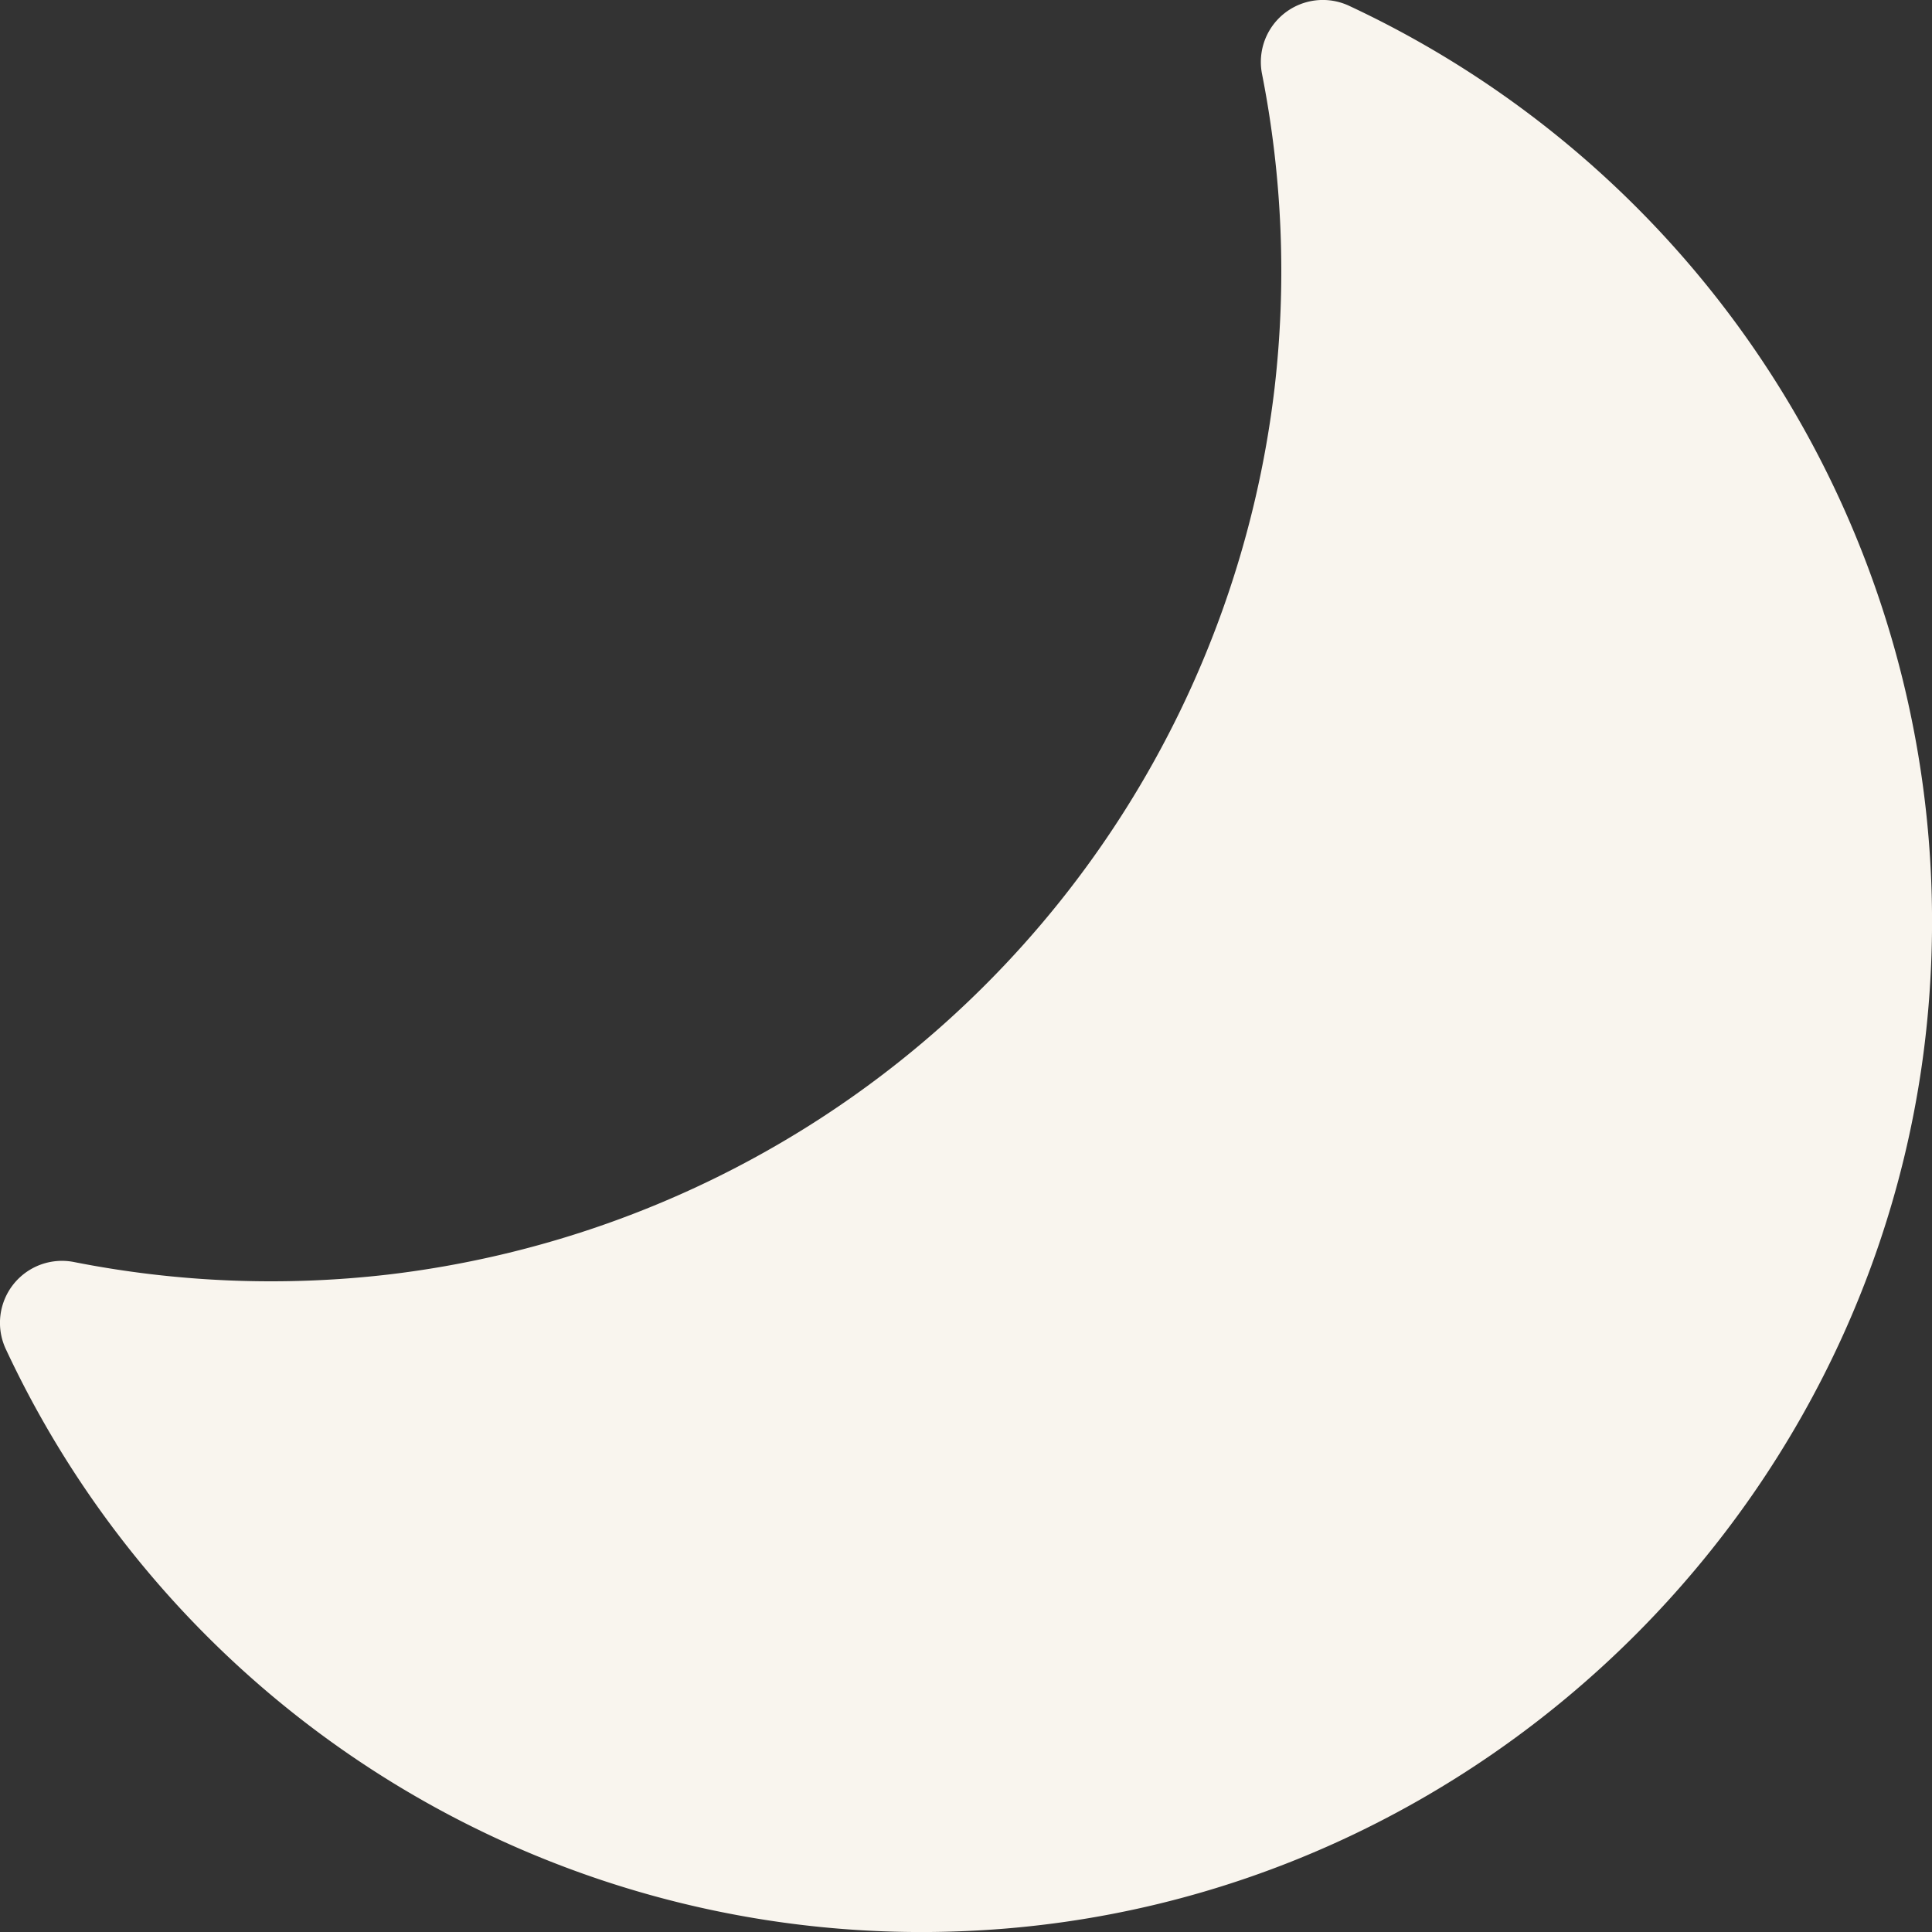 <svg xmlns="http://www.w3.org/2000/svg" viewBox="0 0 174.531 174.531" width="100%" style="vertical-align: middle; max-width: 100%; width: 100%;"><rect x="0" y="0" width="174.531" height="174.531" fill="#333333" stroke="none"/><g><g><path d="M35.047,115.141A91.435,91.435,0,0,0,115.139,35.07,91.912,91.912,0,0,0,114,6.644,5.6,5.6,0,0,1,121.931.552a91.276,91.276,0,0,1,52.5,87.042C172.261,134.3,134.3,172.261,87.593,174.43a91.275,91.275,0,0,1-87.041-52.5A5.6,5.6,0,0,1,6.645,114,91.879,91.879,0,0,0,35.047,115.141Z" fill="rgb(249,245,238)"></path></g></g></svg>